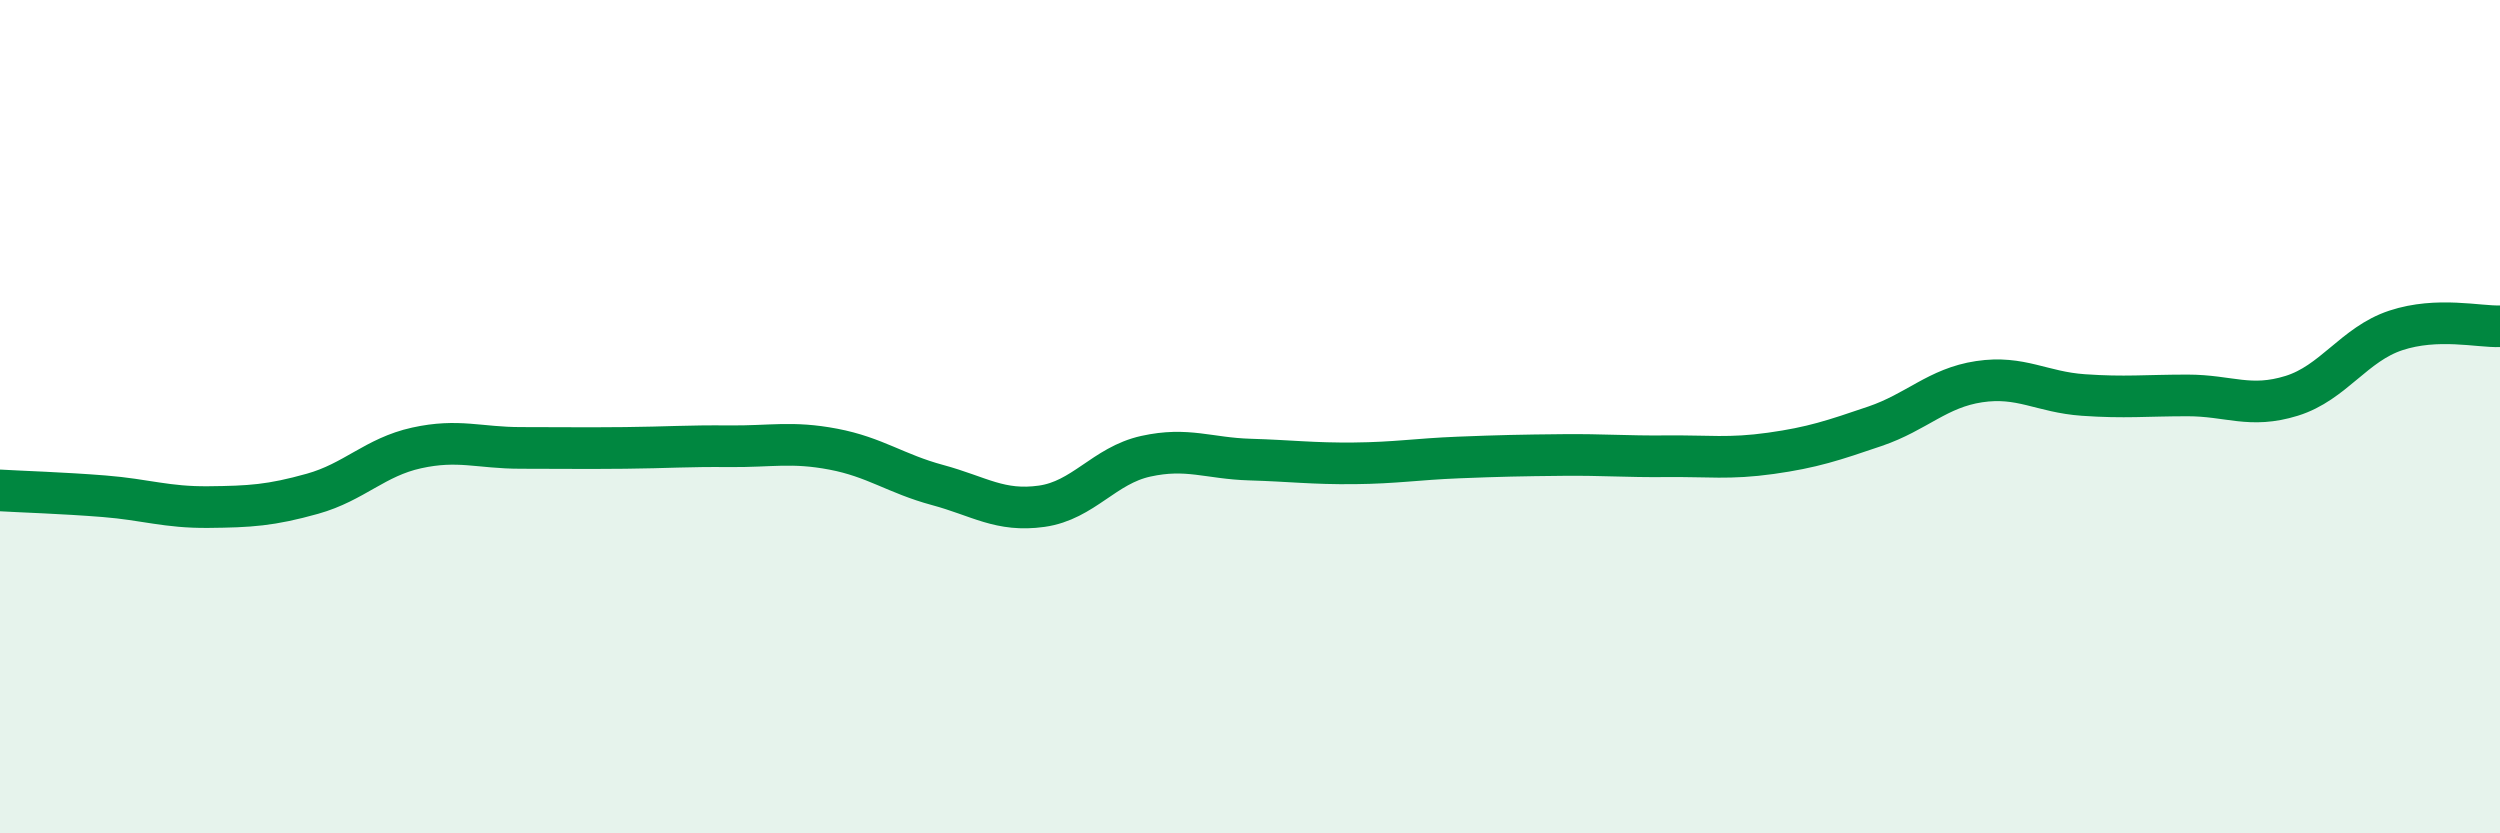 
    <svg width="60" height="20" viewBox="0 0 60 20" xmlns="http://www.w3.org/2000/svg">
      <path
        d="M 0,11.77 C 0.5,11.8 1.5,11.83 2.5,11.91 C 3.5,11.99 4,12.18 5,12.17 C 6,12.16 6.5,12.13 7.5,11.85 C 8.5,11.57 9,10.97 10,10.75 C 11,10.53 11.5,10.75 12.5,10.75 C 13.5,10.75 14,10.76 15,10.75 C 16,10.74 16.5,10.7 17.5,10.71 C 18.5,10.72 19,10.59 20,10.78 C 21,10.97 21.5,11.37 22.5,11.64 C 23.5,11.91 24,12.29 25,12.15 C 26,12.01 26.5,11.17 27.5,10.95 C 28.5,10.73 29,11 30,11.03 C 31,11.06 31.5,11.13 32.5,11.12 C 33.5,11.11 34,11.02 35,10.98 C 36,10.94 36.5,10.93 37.5,10.92 C 38.5,10.91 39,10.96 40,10.95 C 41,10.94 41.5,11.02 42.5,10.88 C 43.5,10.74 44,10.57 45,10.23 C 46,9.89 46.5,9.31 47.5,9.16 C 48.5,9.01 49,9.41 50,9.48 C 51,9.55 51.5,9.49 52.5,9.49 C 53.5,9.49 54,9.81 55,9.5 C 56,9.19 56.5,8.26 57.5,7.93 C 58.5,7.6 59.5,7.85 60,7.83L60 20L0 20Z"
        fill="#008740"
        opacity="0.1"
        stroke-linecap="round"
        stroke-linejoin="round"
      />
      <path
        d="M 0,11.77 C 0.5,11.8 1.5,11.83 2.5,11.91 C 3.5,11.99 4,12.18 5,12.17 C 6,12.16 6.5,12.13 7.5,11.85 C 8.5,11.57 9,10.97 10,10.75 C 11,10.53 11.5,10.75 12.5,10.75 C 13.5,10.75 14,10.76 15,10.75 C 16,10.74 16.5,10.7 17.5,10.71 C 18.5,10.72 19,10.59 20,10.78 C 21,10.97 21.5,11.37 22.5,11.64 C 23.5,11.91 24,12.29 25,12.15 C 26,12.01 26.5,11.17 27.5,10.95 C 28.5,10.73 29,11 30,11.03 C 31,11.06 31.5,11.13 32.5,11.12 C 33.5,11.11 34,11.02 35,10.98 C 36,10.94 36.5,10.93 37.5,10.92 C 38.5,10.91 39,10.96 40,10.95 C 41,10.94 41.5,11.02 42.5,10.88 C 43.5,10.74 44,10.57 45,10.23 C 46,9.89 46.5,9.31 47.5,9.16 C 48.5,9.01 49,9.41 50,9.48 C 51,9.55 51.5,9.49 52.5,9.49 C 53.5,9.49 54,9.81 55,9.5 C 56,9.19 56.5,8.26 57.5,7.93 C 58.5,7.6 59.5,7.85 60,7.83"
        stroke="#008740"
        stroke-width="1"
        fill="none"
        stroke-linecap="round"
        stroke-linejoin="round"
      />
    </svg>
  